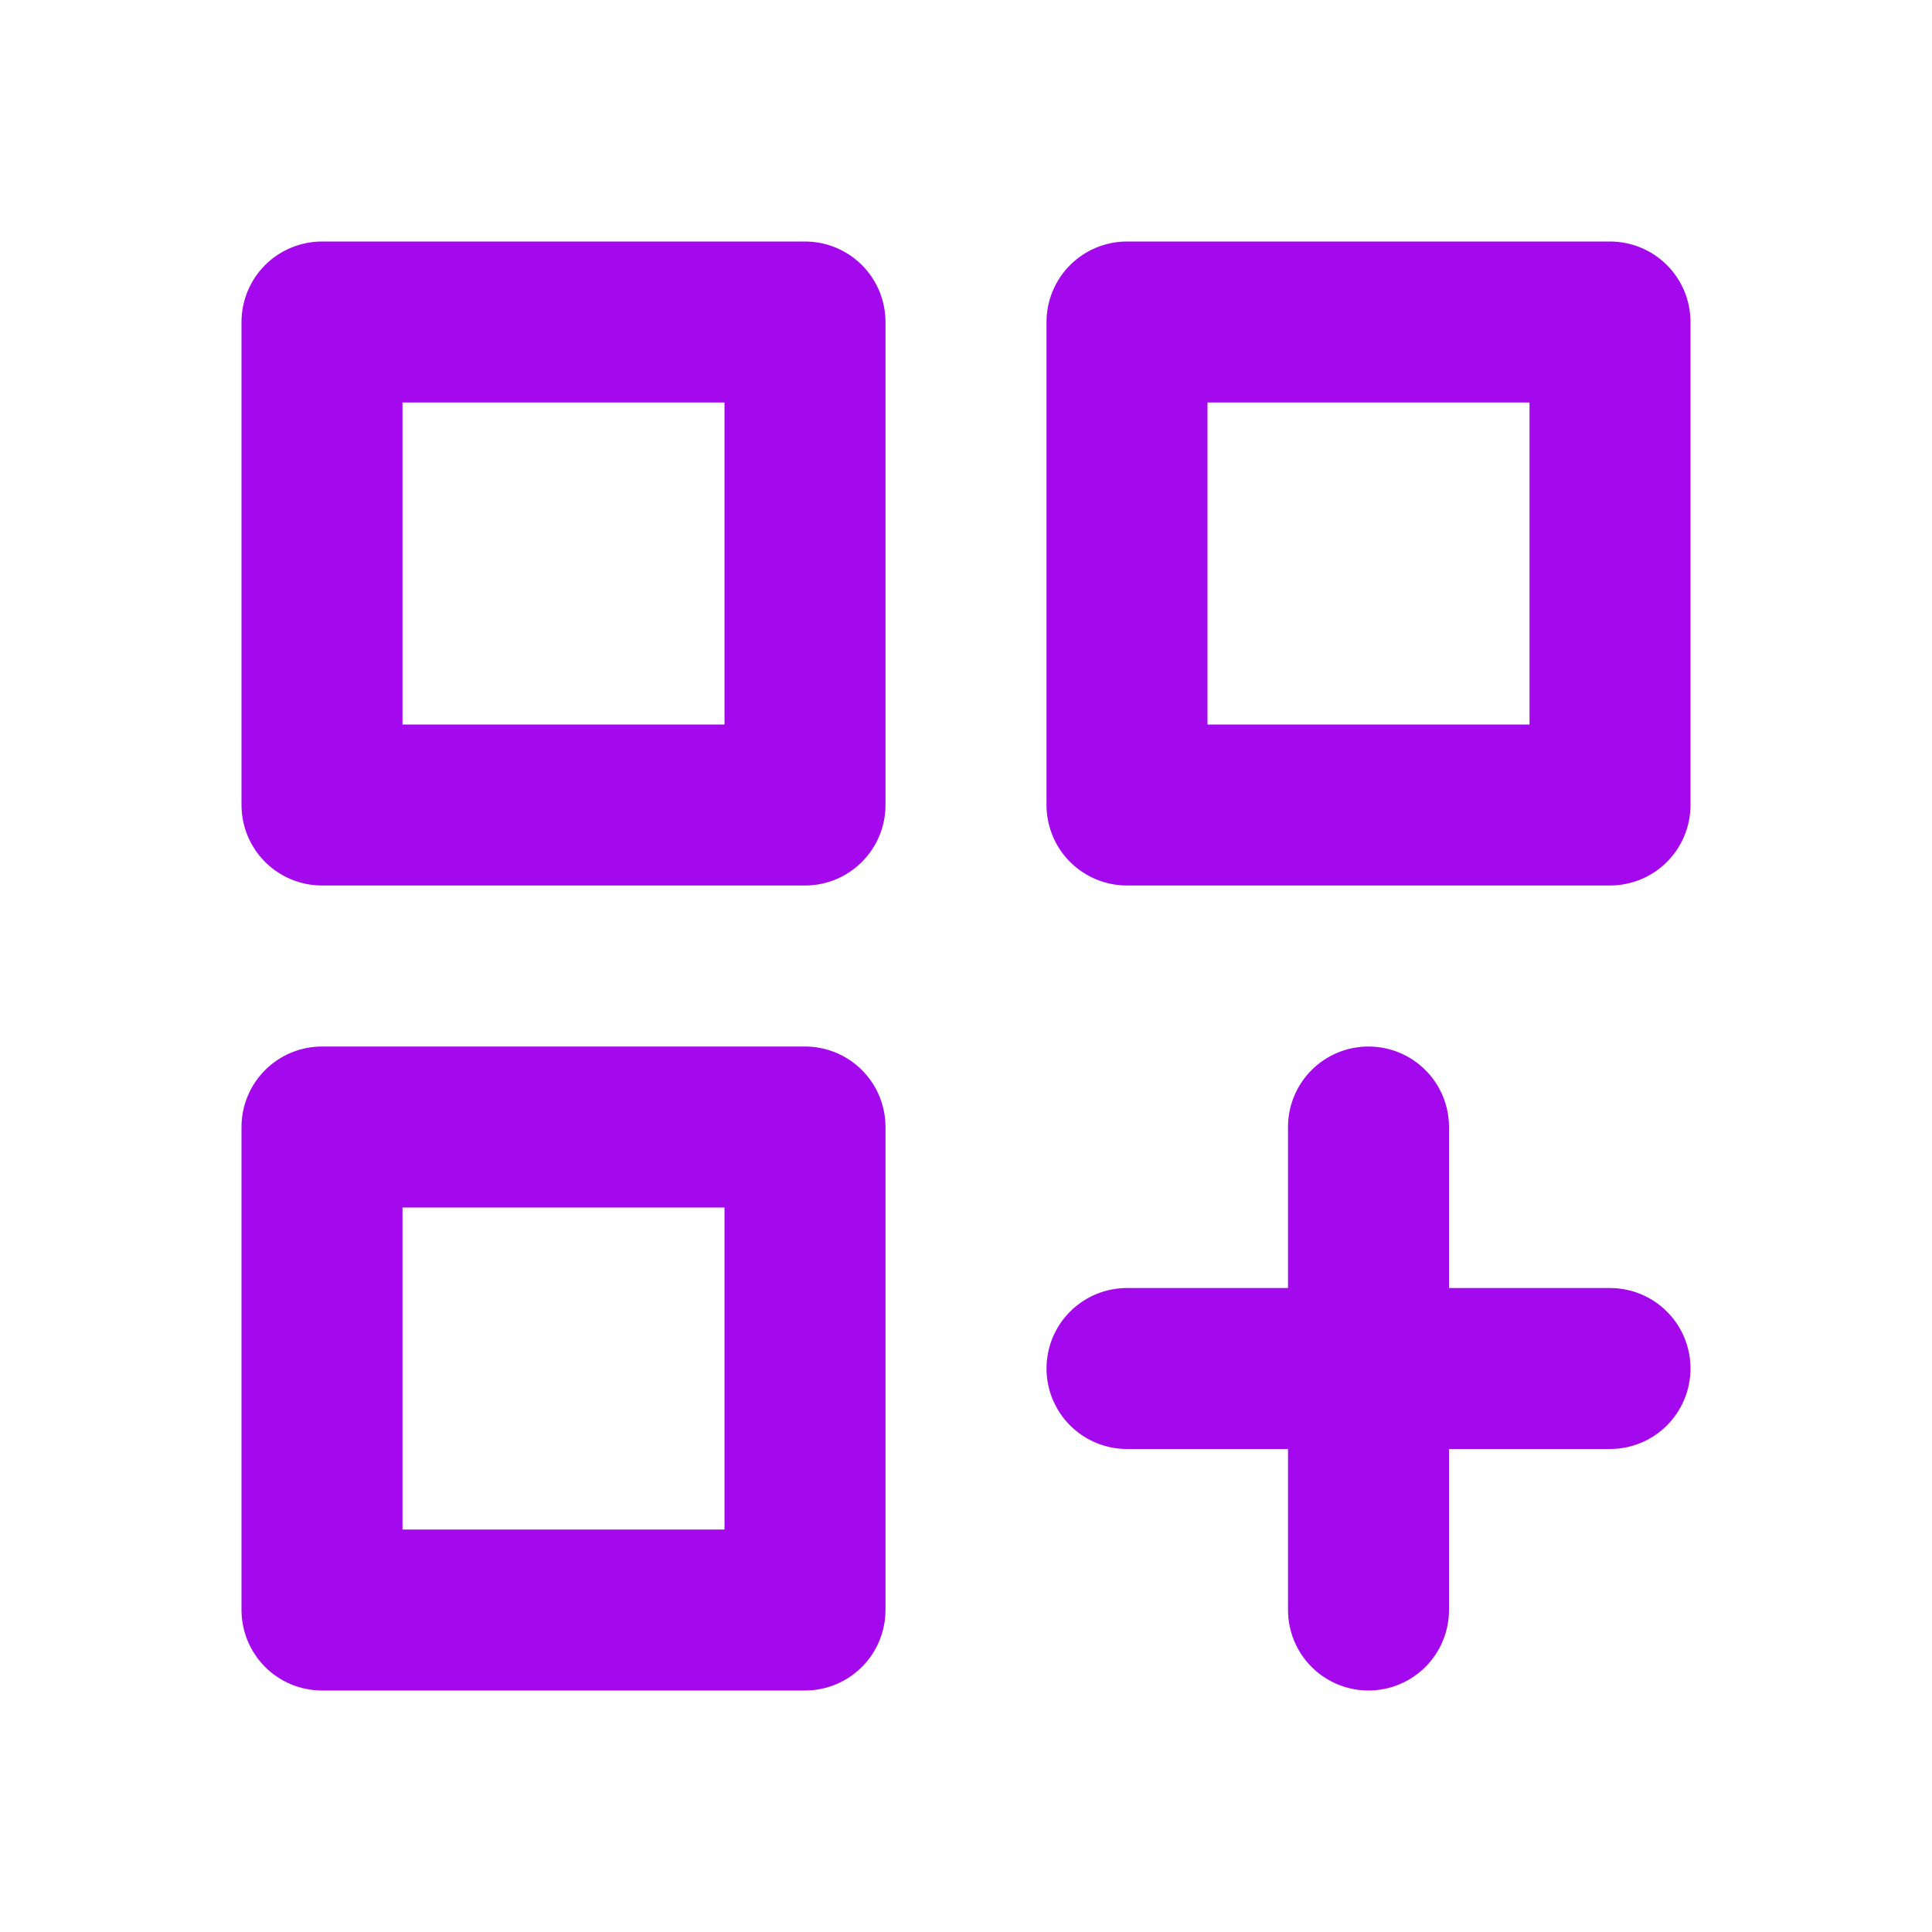 <svg width="40" height="40" viewBox="0 0 40 40" fill="none" xmlns="http://www.w3.org/2000/svg">
<path d="M16.667 21.667H6.667C6.225 21.667 5.801 21.842 5.488 22.155C5.176 22.467 5 22.891 5 23.333V33.333C5 33.775 5.176 34.199 5.488 34.512C5.801 34.824 6.225 35 6.667 35H16.667C17.109 35 17.533 34.824 17.845 34.512C18.158 34.199 18.333 33.775 18.333 33.333V23.333C18.333 22.891 18.158 22.467 17.845 22.155C17.533 21.842 17.109 21.667 16.667 21.667ZM15 31.667H8.333V25H15V31.667ZM33.333 5H23.333C22.891 5 22.467 5.176 22.155 5.488C21.842 5.801 21.667 6.225 21.667 6.667V16.667C21.667 17.109 21.842 17.533 22.155 17.845C22.467 18.158 22.891 18.333 23.333 18.333H33.333C33.775 18.333 34.199 18.158 34.512 17.845C34.824 17.533 35 17.109 35 16.667V6.667C35 6.225 34.824 5.801 34.512 5.488C34.199 5.176 33.775 5 33.333 5ZM31.667 15H25V8.333H31.667V15ZM33.333 26.667H30V23.333C30 22.891 29.824 22.467 29.512 22.155C29.199 21.842 28.775 21.667 28.333 21.667C27.891 21.667 27.467 21.842 27.155 22.155C26.842 22.467 26.667 22.891 26.667 23.333V26.667H23.333C22.891 26.667 22.467 26.842 22.155 27.155C21.842 27.467 21.667 27.891 21.667 28.333C21.667 28.775 21.842 29.199 22.155 29.512C22.467 29.824 22.891 30 23.333 30H26.667V33.333C26.667 33.775 26.842 34.199 27.155 34.512C27.467 34.824 27.891 35 28.333 35C28.775 35 29.199 34.824 29.512 34.512C29.824 34.199 30 33.775 30 33.333V30H33.333C33.775 30 34.199 29.824 34.512 29.512C34.824 29.199 35 28.775 35 28.333C35 27.891 34.824 27.467 34.512 27.155C34.199 26.842 33.775 26.667 33.333 26.667ZM16.667 5H6.667C6.225 5 5.801 5.176 5.488 5.488C5.176 5.801 5 6.225 5 6.667V16.667C5 17.109 5.176 17.533 5.488 17.845C5.801 18.158 6.225 18.333 6.667 18.333H16.667C17.109 18.333 17.533 18.158 17.845 17.845C18.158 17.533 18.333 17.109 18.333 16.667V6.667C18.333 6.225 18.158 5.801 17.845 5.488C17.533 5.176 17.109 5 16.667 5ZM15 15H8.333V8.333H15V15Z" fill="#A408ED"/>
</svg>
